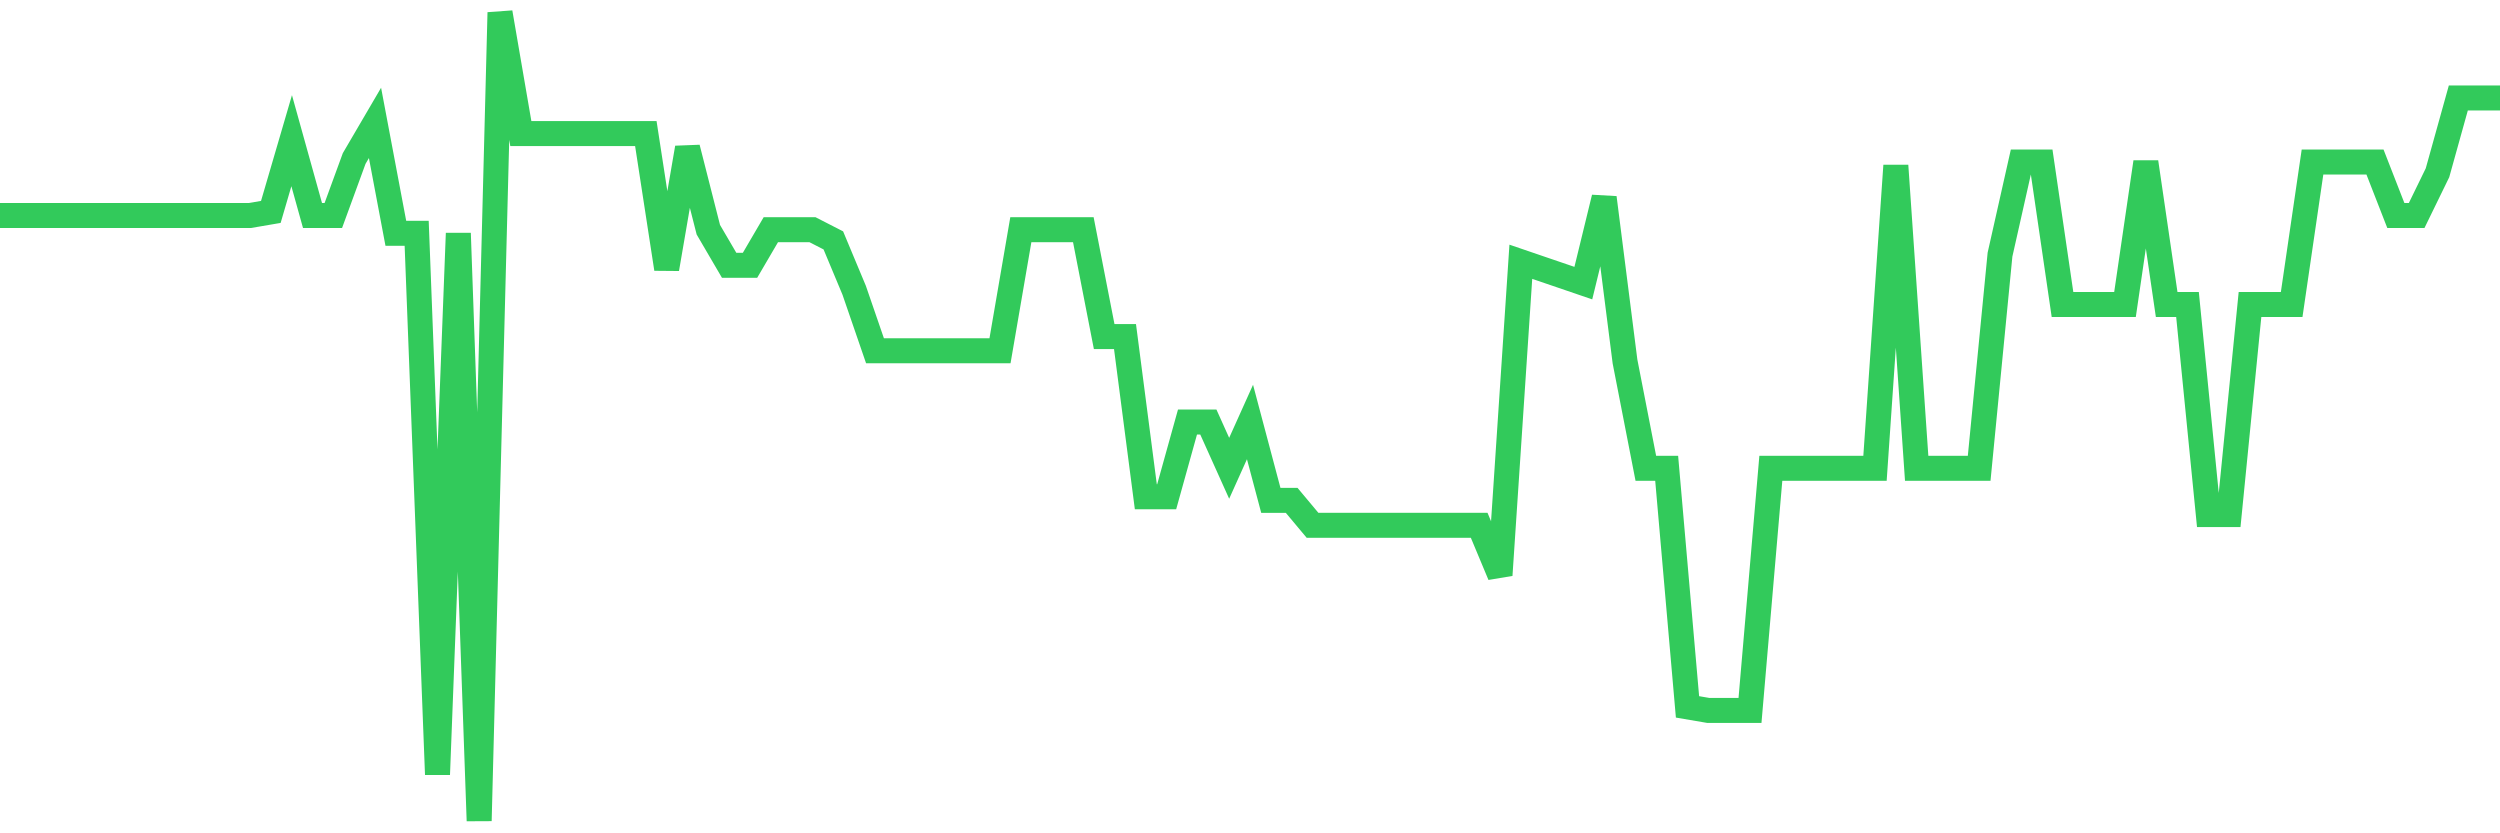 <svg
  xmlns="http://www.w3.org/2000/svg"
  xmlns:xlink="http://www.w3.org/1999/xlink"
  width="120"
  height="40"
  viewBox="0 0 120 40"
  preserveAspectRatio="none"
>
  <polyline
    points="0,10.343 1,10.343 2,10.343 3,10.343 4,10.343 5,10.343 6,10.343 7,10.343 8,10.343 9,10.343 10,10.343 11,10.343 12,10.343 13,10.172 14,6.753 15,10.343 16,10.343 17,7.608 18,5.899 19,11.197 20,11.197 21,37.178 22,11.197 23,39.4 24,0.6 25,6.411 26,6.411 27,6.411 28,6.411 29,6.411 30,6.411 31,6.411 32,12.907 33,7.095 34,11.026 35,12.736 36,12.736 37,11.026 38,11.026 39,11.026 40,11.539 41,13.932 42,16.838 43,16.838 44,16.838 45,16.838 46,16.838 47,16.838 48,16.838 49,11.026 50,11.026 51,11.026 52,11.026 53,16.154 54,16.154 55,23.846 56,23.846 57,20.256 58,20.256 59,22.478 60,20.256 61,24.017 62,24.017 63,25.213 64,25.213 65,25.213 66,25.213 67,25.213 68,25.213 69,25.213 70,25.213 71,25.213 72,27.606 73,12.565 74,12.907 75,13.248 76,13.59 77,9.488 78,17.351 79,22.478 80,22.478 81,33.93 82,34.101 83,34.101 84,34.101 85,22.478 86,22.478 87,22.478 88,22.478 89,22.478 90,22.478 91,7.95 92,22.478 93,22.478 94,22.478 95,22.478 96,12.223 97,7.779 98,7.779 99,14.616 100,14.616 101,14.616 102,14.616 103,7.779 104,14.616 105,14.616 106,24.7 107,24.7 108,14.616 109,14.616 110,14.616 111,7.779 112,7.779 113,7.779 114,7.779 115,10.343 116,10.343 117,8.292 118,4.702 119,4.702 120,4.702"
    fill="none"
    stroke="#32ca5b"
    stroke-width="1.2"
  >
  </polyline>
</svg>